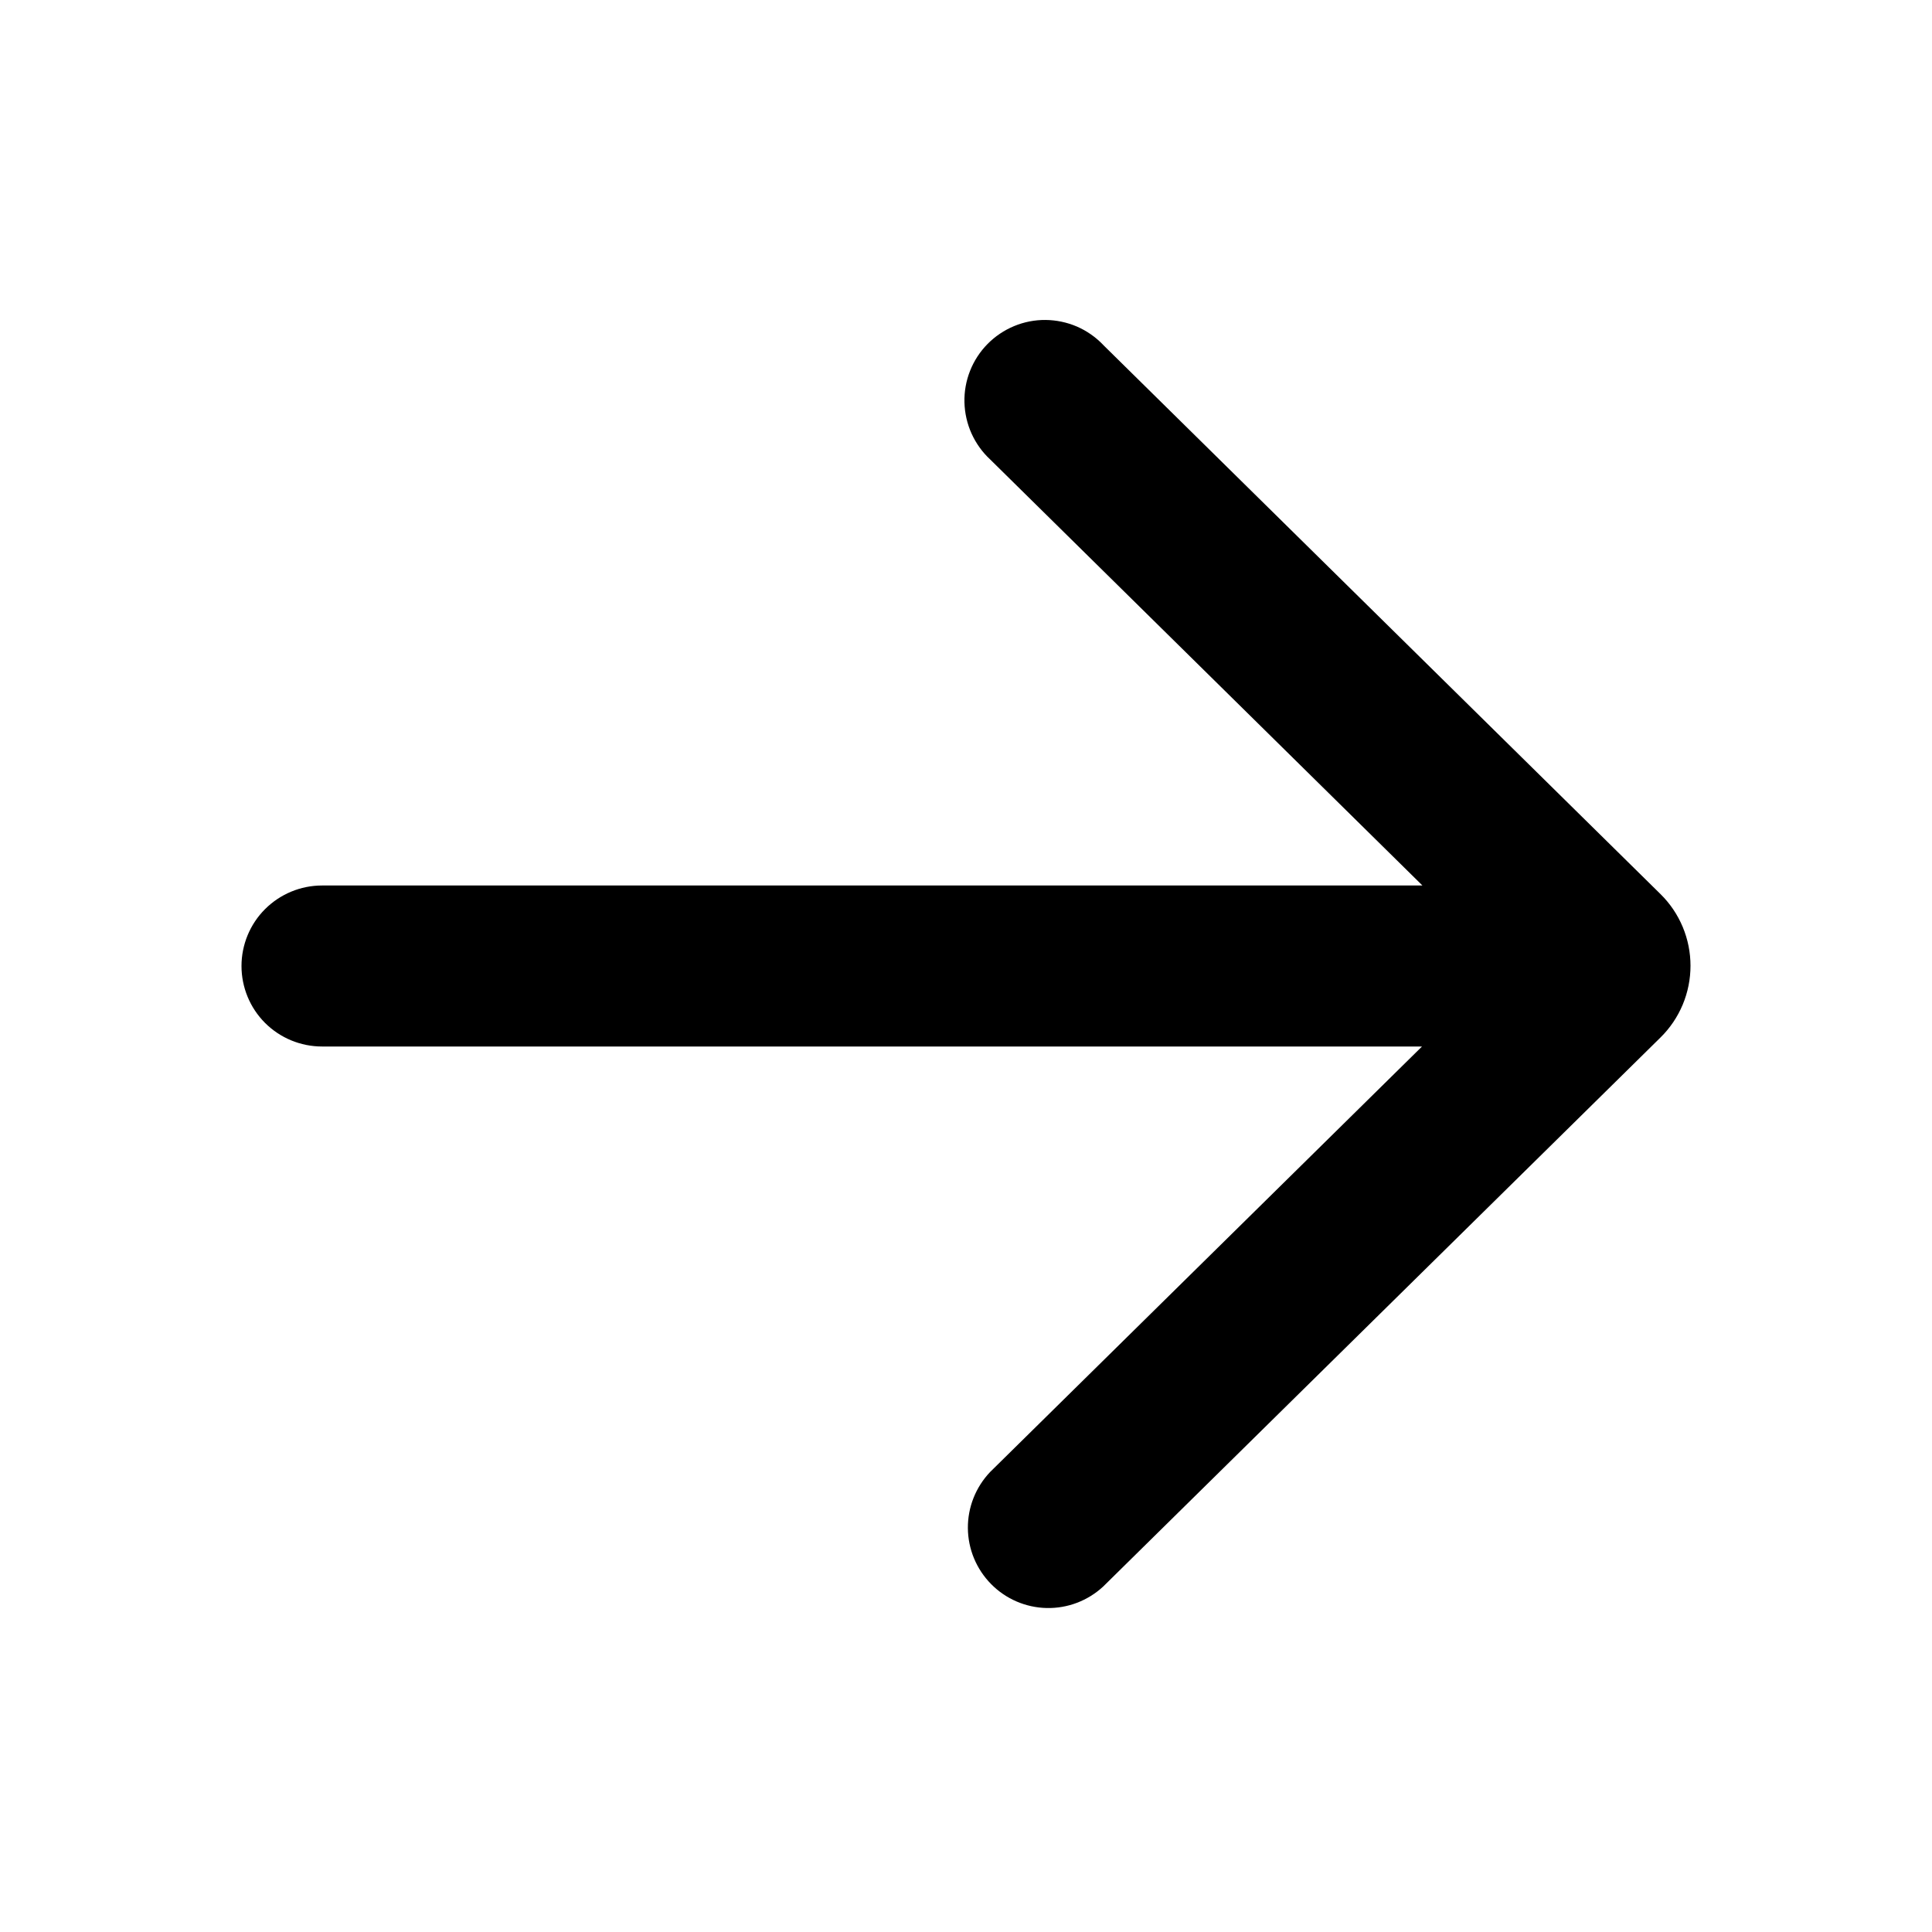 <svg width="36" height="36" viewBox="0 0 36 36" fill="none" xmlns="http://www.w3.org/2000/svg">
<path d="M20.556 6.426C20.417 6.281 20.251 6.165 20.067 6.085C19.882 6.006 19.684 5.964 19.483 5.962C19.282 5.96 19.083 5.999 18.897 6.076C18.712 6.153 18.543 6.266 18.402 6.409C18.261 6.552 18.15 6.722 18.076 6.909C18.002 7.096 17.966 7.295 17.971 7.496C17.976 7.697 18.021 7.895 18.103 8.078C18.186 8.261 18.304 8.426 18.451 8.562L26.505 16.5H6C5.602 16.5 5.221 16.659 4.939 16.94C4.658 17.221 4.5 17.603 4.5 18C4.5 18.398 4.658 18.78 4.939 19.061C5.221 19.342 5.602 19.5 6 19.5H26.497L18.45 27.428C18.181 27.71 18.032 28.086 18.035 28.475C18.038 28.865 18.193 29.238 18.467 29.516C18.74 29.794 19.111 29.954 19.501 29.963C19.891 29.972 20.268 29.829 20.555 29.564L30.942 19.331C31.119 19.157 31.259 18.949 31.355 18.72C31.451 18.49 31.5 18.244 31.5 17.996C31.5 17.747 31.451 17.502 31.355 17.272C31.259 17.043 31.119 16.835 30.942 16.661L20.555 6.426H20.556Z" fill="black"/>
</svg>
